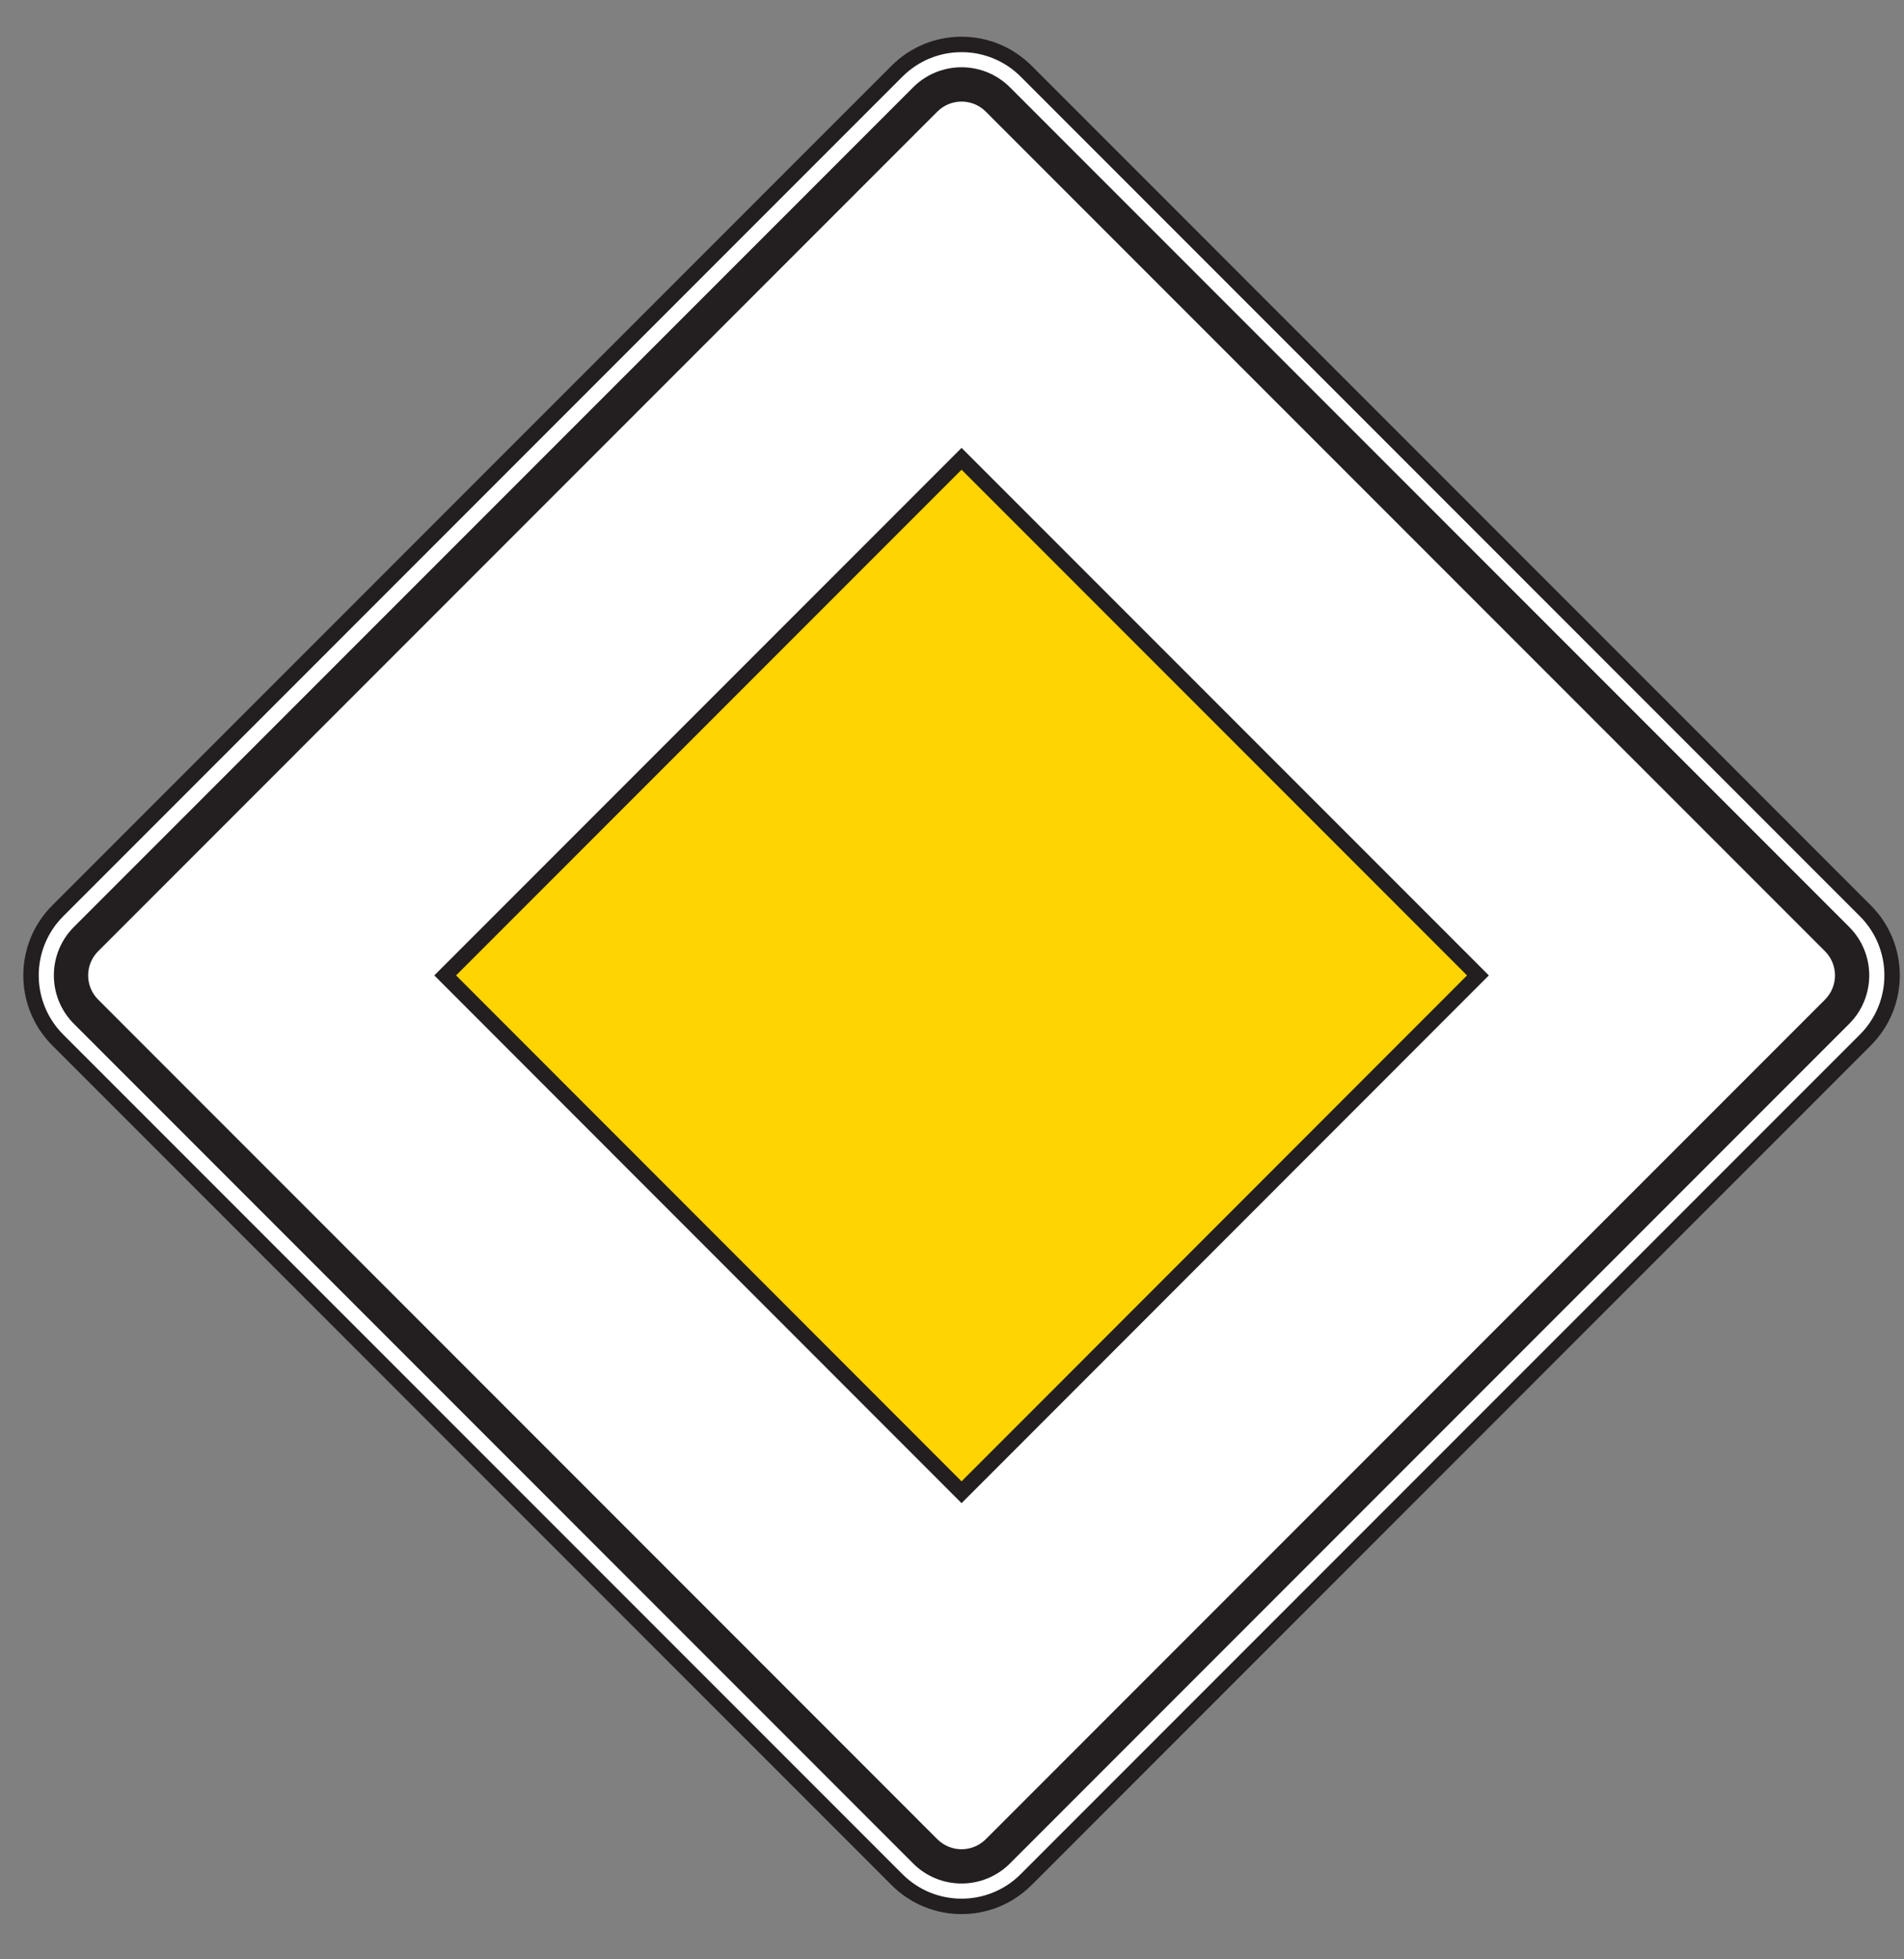 <?xml version="1.0" encoding="UTF-8"?>
<svg xmlns="http://www.w3.org/2000/svg" xmlns:xlink="http://www.w3.org/1999/xlink"   viewBox="0 0 35 36" version="1.1">
<rect x="0" y="0" width="35" height="36" fill="#808080" stroke="none"/>
<g id="surface1">
<path style=" stroke:none;fill-rule:nonzero;fill:rgb(100%,100%,100%);fill-opacity:1;" d="M 18.863 34.535 C 18.207 35.191 17.145 35.191 16.488 34.535 L 1.062 19.109 C 0.406 18.453 0.406 17.391 1.062 16.734 L 16.488 1.309 C 17.145 0.652 18.207 0.652 18.863 1.309 L 34.289 16.734 C 34.945 17.391 34.945 18.453 34.289 19.109 L 18.863 34.535 "/>
<path style="fill:none;stroke-width:2.835;stroke-linecap:butt;stroke-linejoin:miter;stroke:rgb(13.699%,12.199%,12.5%);stroke-opacity:1;stroke-miterlimit:4;" d="M 188.633 14.648 C 182.07 8.086 171.445 8.086 164.883 14.648 L 10.625 168.906 C 4.062 175.469 4.062 186.094 10.625 192.656 L 164.883 346.914 C 171.445 353.477 182.07 353.477 188.633 346.914 L 342.891 192.656 C 349.453 186.094 349.453 175.469 342.891 168.906 Z M 188.633 14.648 " transform="matrix(0.1,0,0,-0.1,0,36)"/>
<path style=" stroke:none;fill-rule:nonzero;fill:rgb(13.699%,12.199%,12.5%);fill-opacity:1;" d="M 18.566 34.238 C 18.074 34.73 17.277 34.73 16.785 34.238 L 1.359 18.812 C 0.867 18.32 0.867 17.523 1.359 17.031 L 16.785 1.605 C 17.277 1.113 18.074 1.113 18.566 1.605 L 33.992 17.031 C 34.484 17.523 34.484 18.32 33.992 18.812 L 18.566 34.238 "/>
<path style=" stroke:none;fill-rule:nonzero;fill:rgb(100%,100%,100%);fill-opacity:1;" d="M 18.121 33.793 C 17.875 34.039 17.477 34.039 17.23 33.793 L 1.805 18.367 C 1.559 18.121 1.559 17.723 1.805 17.477 L 17.23 2.051 C 17.477 1.805 17.875 1.805 18.121 2.051 L 33.547 17.477 C 33.793 17.723 33.793 18.121 33.547 18.367 L 18.121 33.793 "/>
<path style=" stroke:none;fill-rule:nonzero;fill:rgb(100%,83.099%,0%);fill-opacity:1;" d="M 17.676 27.418 L 8.184 17.922 L 17.676 8.43 L 27.168 17.922 L 17.676 27.418 "/>
<path style="fill:none;stroke-width:2.835;stroke-linecap:butt;stroke-linejoin:miter;stroke:rgb(13.699%,12.199%,12.5%);stroke-opacity:1;stroke-miterlimit:3.864;" d="M 176.758 85.82 L 81.836 180.781 L 176.758 275.703 L 271.68 180.781 Z M 176.758 85.82 " transform="matrix(0.1,0,0,-0.1,0,36)"/>
</g>
</svg>
